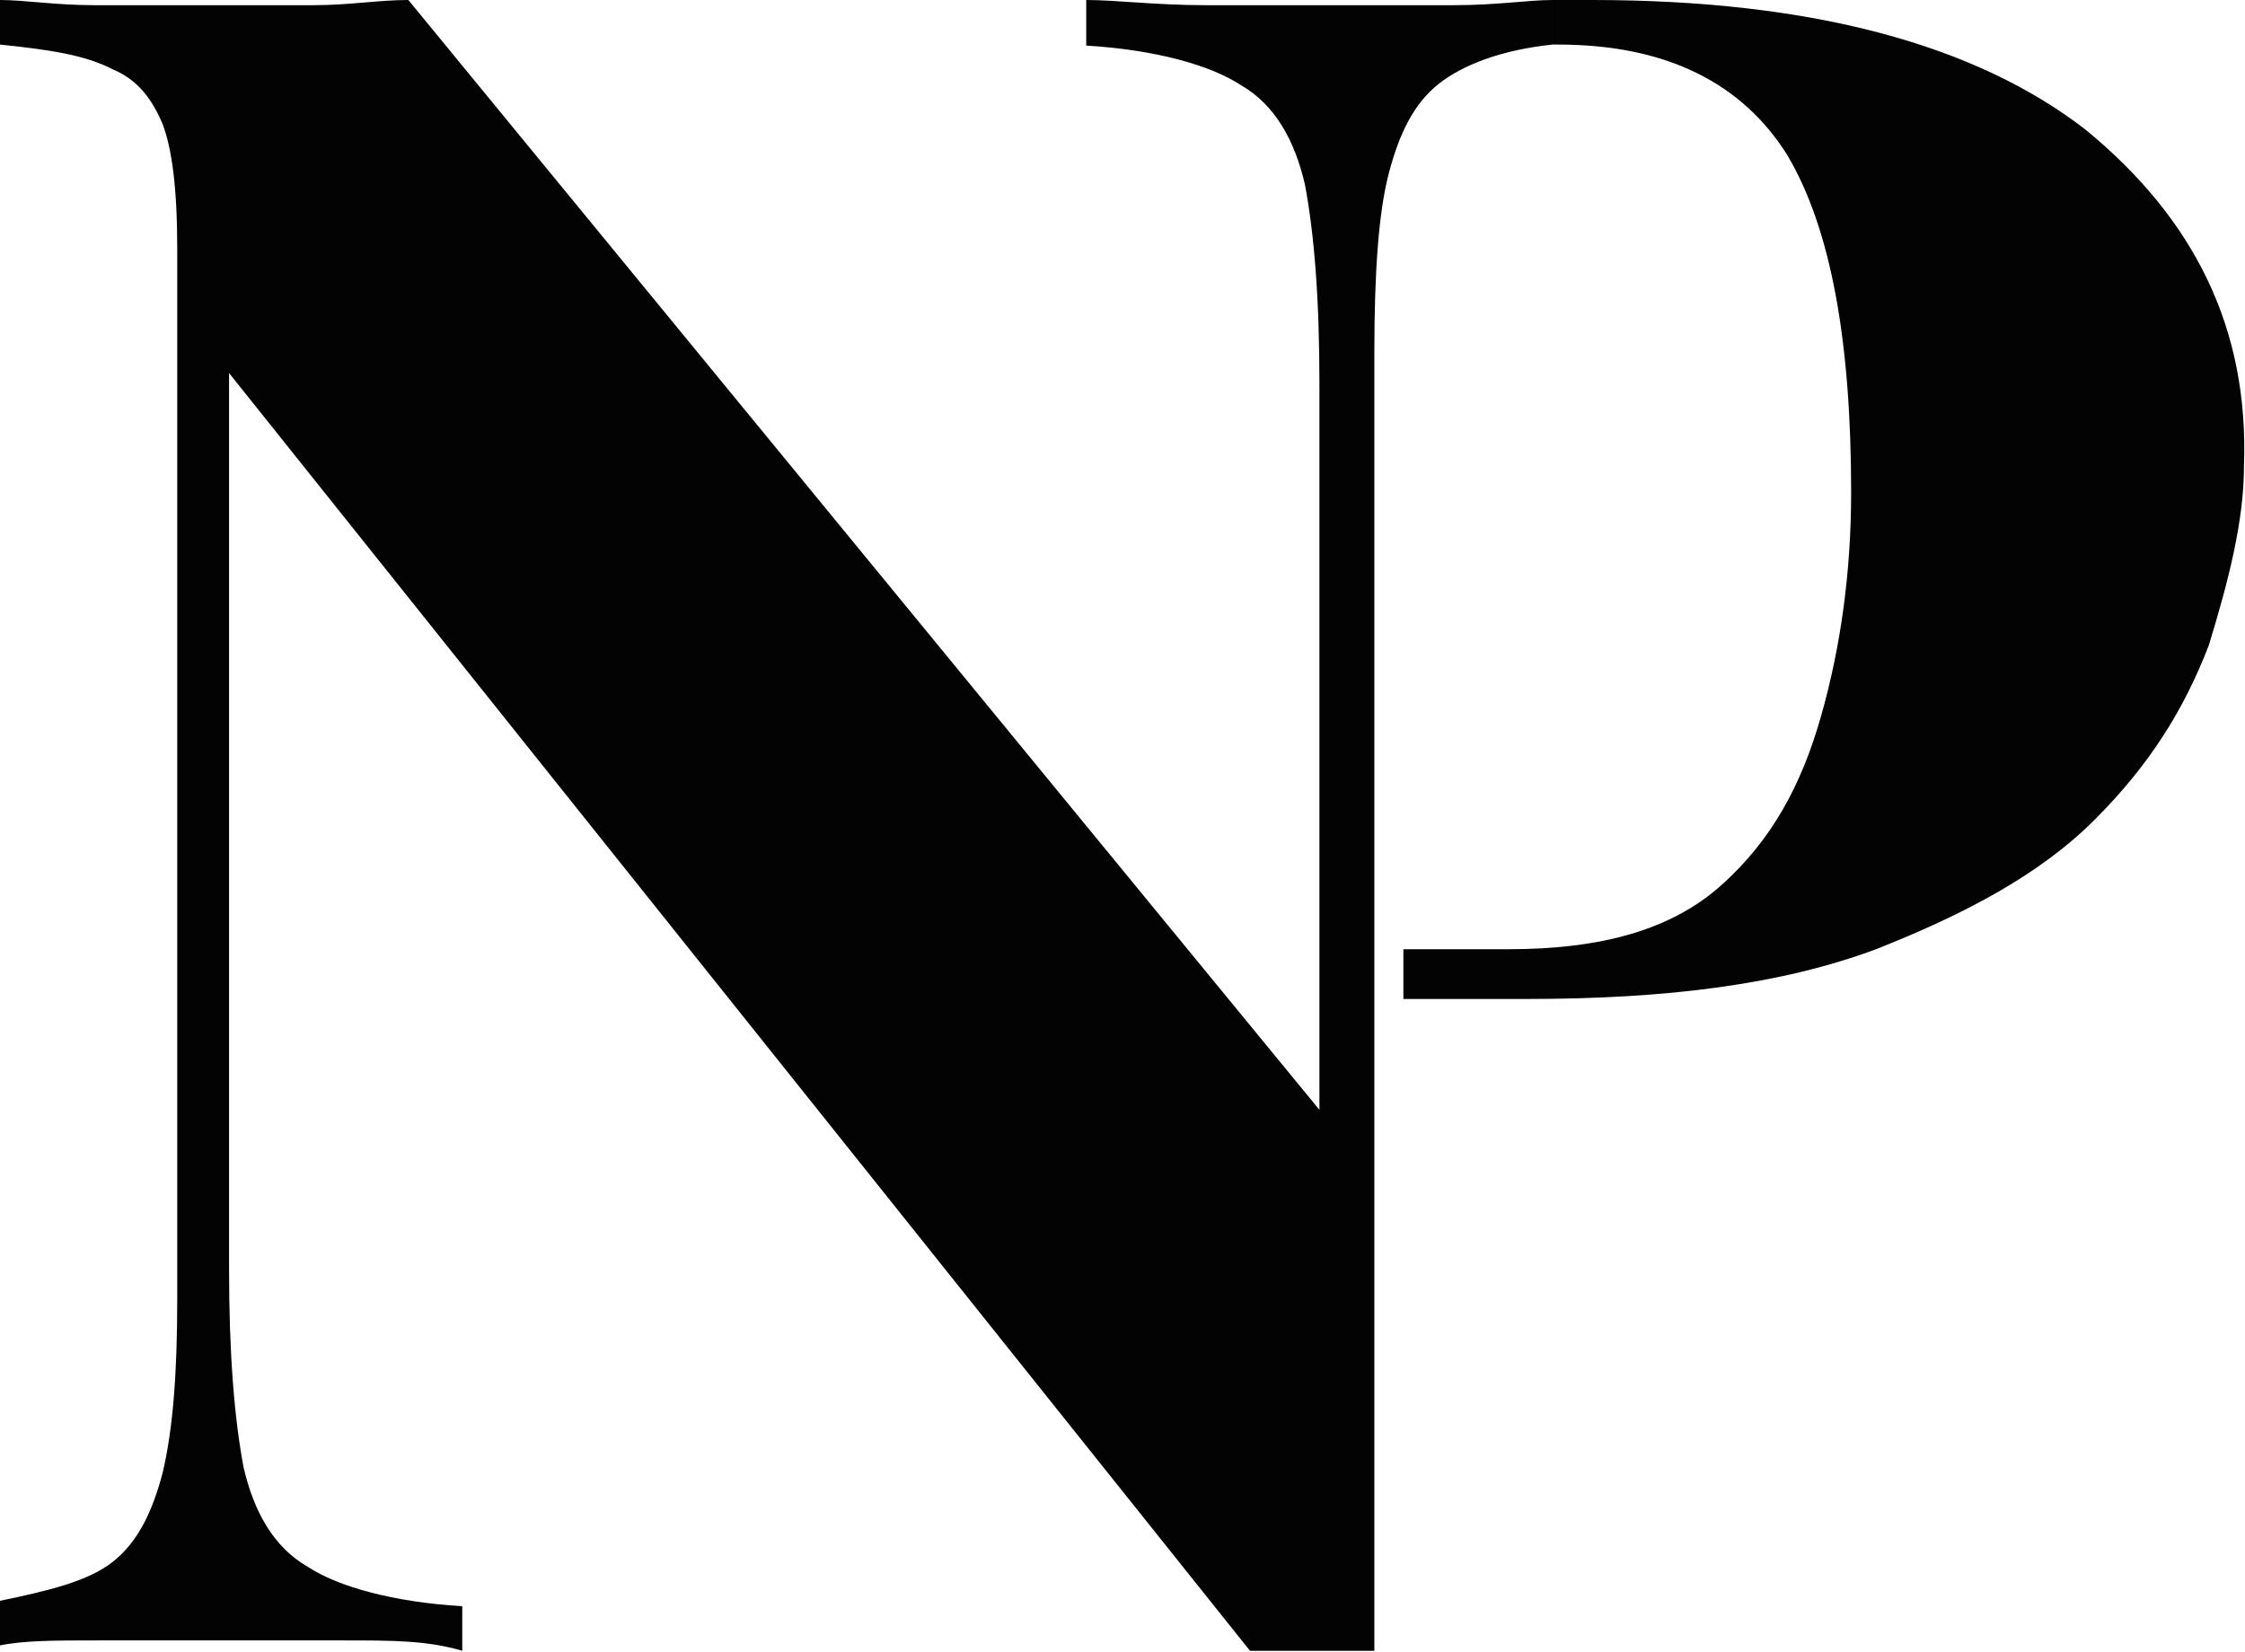 <?xml version="1.0" encoding="utf-8"?>
<!-- Generator: Adobe Illustrator 26.0.3, SVG Export Plug-In . SVG Version: 6.00 Build 0)  -->
<svg version="1.1" id="Laag_1" xmlns="http://www.w3.org/2000/svg" xmlns:xlink="http://www.w3.org/1999/xlink" x="0px" y="0px"
	 viewBox="0 0 216.6 159.4" style="enable-background:new 0 0 216.6 159.4;" xml:space="preserve">
<style type="text/css">
	.st0{fill:#030304;}
</style>
<g>
	<path class="st0" d="M149.8,0v4.3c-4.8,0.5-8.6,1.9-11,3.8s-3.8,4.8-4.8,8.6c-1,3.8-1.4,9.6-1.4,17.3v125.3c-1.9,0-3.8,0-5.8,0
		s-3.8,0-6.2,0L22.1,36v86.4c0,8.2,0.5,14.4,1.4,19.2c1,4.3,2.9,7.7,6.2,9.6c2.9,1.9,8.2,3.4,14.9,3.8v4.3c-3.4-1-6.7-1-11.5-1
		s-9.1,0-13,0c-3.4,0-7.2,0-10.6,0c-4.3,0-7.2,0-9.6,0.5v-4.3c4.8-1,8.6-1.9,11-3.8c2.4-1.9,3.8-4.8,4.8-8.6c1-4.3,1.4-9.6,1.4-16.8
		V24c0-5.8-0.5-9.6-1.4-12c-1-2.4-2.4-4.3-4.8-5.3C8.2,5.3,4.8,4.8,0,4.3V0c2.4,0,5.3,0.5,9.1,0.5s7.2,0,10.6,0c3.8,0,7.2,0,10.6,0
		S36.5,0,39.4,0l87.9,107.1V37c0-8.2-0.5-14.4-1.4-19.2c-1-4.3-2.9-7.7-6.2-9.6c-2.9-1.9-8.2-3.4-14.9-3.8V0c2.9,0,6.7,0.5,11.5,0.5
		s9.1,0,13,0c3.8,0,7.2,0,11,0C144.5,0.5,147.4,0,149.8,0z"/>
	<path class="st0" d="M201.2,12.5C190.6,4.3,174.8,0,153.6,0c-1,0-2.4,0-3.8,0v4.3c0.5,0,0.5,0,0.5,0c10.6,0,17.8,3.8,22.1,10.6
		c4.3,7.2,6.2,18.2,6.2,32.6c0,7.7-1,14.9-2.9,21.6c-1.9,6.7-4.8,12-9.6,16.3c-4.8,4.3-11.5,6.2-20.6,6.2h-10.1v4.8h12
		c13.4,0,24.5-1.4,33.6-4.8c8.6-3.4,15.8-7.2,21.1-12.5c5.3-5.3,8.6-10.6,11-16.8c1.9-6.2,3.4-12,3.4-17.3
		C217,31.7,211.7,21.1,201.2,12.5z"/>
</g>
</svg>
